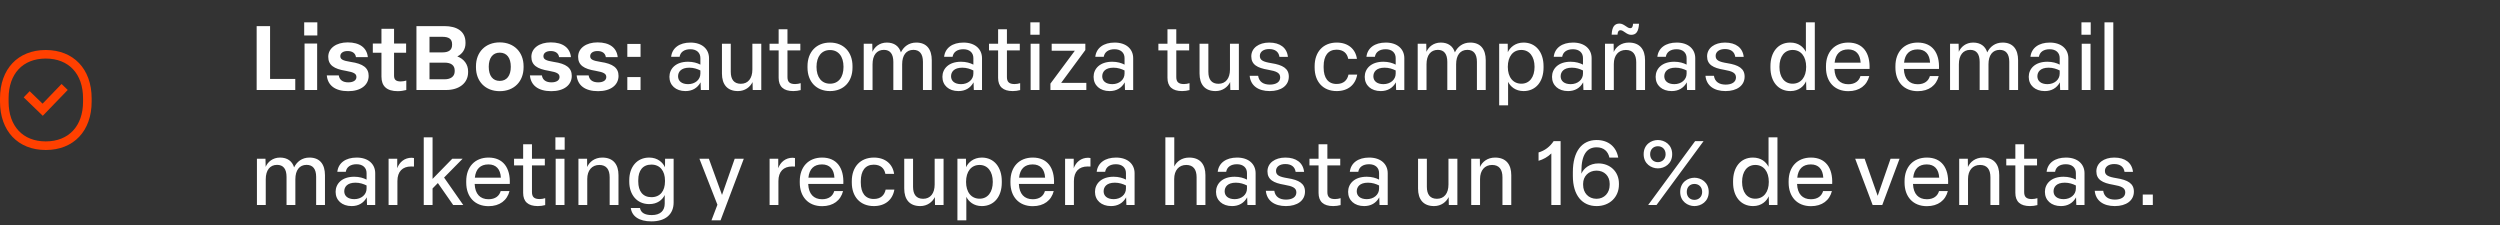 <svg width="500" height="45" viewBox="0 0 500 45" fill="none" xmlns="http://www.w3.org/2000/svg">
<rect x="0" y="0" width="500" height="45" fill="#333333" stroke="none"/>
<path d="M51.332 18V5.22H54.014V15.786H59.054V18H51.332ZM60.91 18V8.712H63.43V18H60.91ZM60.838 7.092V4.464H63.466V7.092H60.838ZM69.646 18.234C67.036 18.234 65.542 17.082 65.362 15.084H67.756C67.9 16.02 68.602 16.47 69.664 16.47C70.654 16.47 71.284 16.074 71.284 15.408C71.284 14.778 70.852 14.454 69.16 14.166C66.802 13.788 65.65 13.032 65.65 11.358C65.65 9.63 67.252 8.478 69.538 8.478C71.932 8.478 73.372 9.54 73.57 11.43H71.194C71.086 10.638 70.456 10.206 69.52 10.206C68.62 10.206 68.062 10.62 68.062 11.232C68.062 11.844 68.512 12.132 70.15 12.384C72.634 12.744 73.732 13.59 73.732 15.174C73.732 17.01 72.166 18.234 69.646 18.234ZM79.567 18.234C77.335 18.234 76.291 17.226 76.291 15.318V10.548H74.563V8.712H76.291V5.76H78.811V8.712H81.223V10.548H78.811V15.12C78.811 15.93 79.171 16.29 80.161 16.29C80.575 16.29 80.971 16.2 81.259 16.11V18C80.773 18.126 80.125 18.234 79.567 18.234ZM83.289 18V5.22H88.869C91.371 5.22 93.099 6.246 93.099 8.496V8.676C93.099 9.828 92.487 10.782 91.461 11.286C92.793 11.772 93.621 12.888 93.621 14.256V14.436C93.621 16.632 91.821 18 89.229 18H83.289ZM88.923 15.858C90.183 15.858 90.939 15.264 90.939 14.256V14.094C90.939 13.068 90.219 12.528 88.923 12.528H85.899V15.858H88.923ZM88.509 10.476C89.751 10.476 90.417 9.99 90.417 8.982V8.82C90.417 7.776 89.715 7.362 88.473 7.362H85.899V10.476H88.509ZM99.946 18.234C97.066 18.234 95.194 16.272 95.194 13.464V13.248C95.194 10.422 97.084 8.478 99.946 8.478C102.826 8.478 104.716 10.44 104.716 13.248V13.464C104.716 16.29 102.826 18.234 99.946 18.234ZM99.946 16.182C101.35 16.182 102.16 15.138 102.16 13.356C102.16 11.556 101.35 10.53 99.946 10.53C98.56 10.53 97.75 11.574 97.75 13.356C97.75 15.156 98.56 16.182 99.946 16.182ZM110.269 18.234C107.659 18.234 106.165 17.082 105.985 15.084H108.379C108.523 16.02 109.225 16.47 110.287 16.47C111.277 16.47 111.907 16.074 111.907 15.408C111.907 14.778 111.475 14.454 109.783 14.166C107.425 13.788 106.273 13.032 106.273 11.358C106.273 9.63 107.875 8.478 110.161 8.478C112.555 8.478 113.995 9.54 114.193 11.43H111.817C111.709 10.638 111.079 10.206 110.143 10.206C109.243 10.206 108.685 10.62 108.685 11.232C108.685 11.844 109.135 12.132 110.773 12.384C113.257 12.744 114.355 13.59 114.355 15.174C114.355 17.01 112.789 18.234 110.269 18.234ZM119.62 18.234C117.01 18.234 115.516 17.082 115.336 15.084H117.73C117.874 16.02 118.576 16.47 119.638 16.47C120.628 16.47 121.258 16.074 121.258 15.408C121.258 14.778 120.826 14.454 119.134 14.166C116.776 13.788 115.624 13.032 115.624 11.358C115.624 9.63 117.226 8.478 119.512 8.478C121.906 8.478 123.346 9.54 123.544 11.43H121.168C121.06 10.638 120.43 10.206 119.494 10.206C118.594 10.206 118.036 10.62 118.036 11.232C118.036 11.844 118.486 12.132 120.124 12.384C122.608 12.744 123.706 13.59 123.706 15.174C123.706 17.01 122.14 18.234 119.62 18.234ZM125.464 11.376V8.784H128.11V11.376H125.464ZM125.464 18V15.408H128.11V18H125.464ZM137.089 18.216C135.145 18.216 133.885 17.046 133.885 15.372C133.885 13.77 135.109 12.348 137.611 12.348C138.619 12.348 139.465 12.6 140.077 12.924V11.61C140.077 10.548 139.321 9.846 138.079 9.846C136.855 9.846 136.081 10.404 135.919 11.358H134.227C134.425 9.594 135.883 8.514 138.097 8.514C140.437 8.514 141.805 9.828 141.805 11.646V18H140.167L140.113 16.47C139.483 17.622 138.439 18.216 137.089 18.216ZM137.629 16.83C138.997 16.83 140.077 15.948 140.077 14.724V14.094C139.465 13.788 138.727 13.536 137.863 13.536C136.171 13.536 135.613 14.418 135.613 15.264C135.613 16.182 136.315 16.83 137.629 16.83ZM147.594 18.216C145.434 18.216 144.39 16.866 144.39 14.706V8.748H146.154V14.364C146.154 15.894 146.802 16.758 148.17 16.758C149.628 16.758 150.474 15.66 150.474 13.914V8.748H152.256V18H150.546L150.51 16.416C150.042 17.388 149.016 18.216 147.594 18.216ZM158.663 18.216C156.701 18.216 155.729 17.316 155.729 15.57V10.08H153.911V8.748H155.729V5.85H157.493V8.748H160.067V10.08H157.493V15.408C157.493 16.344 157.889 16.812 159.023 16.812C159.401 16.812 159.815 16.74 160.139 16.632V18.018C159.707 18.144 159.131 18.216 158.663 18.216ZM166.001 18.216C163.265 18.216 161.501 16.326 161.501 13.518V13.23C161.501 10.404 163.265 8.514 166.001 8.514C168.737 8.514 170.501 10.422 170.501 13.23V13.518C170.501 16.344 168.737 18.216 166.001 18.216ZM166.001 16.74C167.693 16.74 168.701 15.462 168.701 13.374C168.701 11.268 167.675 10.008 166.001 10.008C164.327 10.008 163.301 11.286 163.301 13.374C163.301 15.462 164.327 16.74 166.001 16.74ZM172.745 18V8.748H174.455L174.491 10.368C174.905 9.396 175.895 8.514 177.371 8.514C178.829 8.514 179.801 9.234 180.179 10.476C180.719 9.36 181.745 8.514 183.257 8.514C185.345 8.514 186.353 9.882 186.353 12.042V18H184.589V12.366C184.589 10.8 183.923 9.972 182.681 9.972C181.241 9.972 180.431 11.052 180.431 12.852V18H178.667V12.384C178.667 10.818 178.037 9.972 176.777 9.972C175.355 9.972 174.509 11.034 174.509 12.852V18H172.745ZM191.686 18.216C189.742 18.216 188.482 17.046 188.482 15.372C188.482 13.77 189.706 12.348 192.208 12.348C193.216 12.348 194.062 12.6 194.674 12.924V11.61C194.674 10.548 193.918 9.846 192.676 9.846C191.452 9.846 190.678 10.404 190.516 11.358H188.824C189.022 9.594 190.48 8.514 192.694 8.514C195.034 8.514 196.402 9.828 196.402 11.646V18H194.764L194.71 16.47C194.08 17.622 193.036 18.216 191.686 18.216ZM192.226 16.83C193.594 16.83 194.674 15.948 194.674 14.724V14.094C194.062 13.788 193.324 13.536 192.46 13.536C190.768 13.536 190.21 14.418 190.21 15.264C190.21 16.182 190.912 16.83 192.226 16.83ZM202.555 18.216C200.593 18.216 199.621 17.316 199.621 15.57V10.08H197.803V8.748H199.621V5.85H201.385V8.748H203.959V10.08H201.385V15.408C201.385 16.344 201.781 16.812 202.915 16.812C203.293 16.812 203.707 16.74 204.031 16.632V18.018C203.599 18.144 203.023 18.216 202.555 18.216ZM206.126 18V8.748H207.89V18H206.126ZM206.072 6.948V4.464H207.926V6.948H206.072ZM210.085 18V16.722L214.963 10.152H210.337V8.748H217.069V10.008L212.227 16.578H217.267V18H210.085ZM221.921 18.216C219.977 18.216 218.717 17.046 218.717 15.372C218.717 13.77 219.941 12.348 222.443 12.348C223.451 12.348 224.297 12.6 224.909 12.924V11.61C224.909 10.548 224.153 9.846 222.911 9.846C221.687 9.846 220.913 10.404 220.751 11.358H219.059C219.257 9.594 220.715 8.514 222.929 8.514C225.269 8.514 226.637 9.828 226.637 11.646V18H224.999L224.945 16.47C224.315 17.622 223.271 18.216 221.921 18.216ZM222.461 16.83C223.829 16.83 224.909 15.948 224.909 14.724V14.094C224.297 13.788 223.559 13.536 222.695 13.536C221.003 13.536 220.445 14.418 220.445 15.264C220.445 16.182 221.147 16.83 222.461 16.83ZM236.428 18.216C234.466 18.216 233.494 17.316 233.494 15.57V10.08H231.676V8.748H233.494V5.85H235.258V8.748H237.832V10.08H235.258V15.408C235.258 16.344 235.654 16.812 236.788 16.812C237.166 16.812 237.58 16.74 237.904 16.632V18.018C237.472 18.144 236.896 18.216 236.428 18.216ZM243.113 18.216C240.953 18.216 239.909 16.866 239.909 14.706V8.748H241.673V14.364C241.673 15.894 242.321 16.758 243.689 16.758C245.147 16.758 245.993 15.66 245.993 13.914V8.748H247.775V18H246.065L246.029 16.416C245.561 17.388 244.535 18.216 243.113 18.216ZM253.948 18.216C251.626 18.216 250.114 17.118 249.934 15.156H251.626C251.806 16.38 252.706 16.92 253.966 16.92C255.208 16.92 256.036 16.416 256.036 15.48C256.036 14.58 255.298 14.238 253.624 13.95C251.464 13.59 250.258 12.924 250.258 11.268C250.258 9.612 251.752 8.514 253.84 8.514C256.018 8.514 257.386 9.558 257.584 11.376H255.892C255.73 10.296 254.956 9.81 253.822 9.81C252.706 9.81 251.968 10.35 251.968 11.178C251.968 12.042 252.616 12.366 254.29 12.636C256.558 12.996 257.764 13.698 257.764 15.318C257.764 17.1 256.252 18.216 253.948 18.216ZM267.337 18.216C264.583 18.216 262.927 16.326 262.927 13.518V13.23C262.927 10.404 264.601 8.514 267.354 8.514C269.641 8.514 271.117 9.828 271.387 11.772H269.641C269.443 10.674 268.687 9.936 267.319 9.936C265.609 9.936 264.727 11.178 264.727 13.23V13.518C264.727 15.588 265.627 16.794 267.319 16.794C268.723 16.794 269.461 16.038 269.695 14.922H271.441C271.099 16.938 269.623 18.216 267.337 18.216ZM276.149 18.216C274.205 18.216 272.945 17.046 272.945 15.372C272.945 13.77 274.169 12.348 276.671 12.348C277.679 12.348 278.525 12.6 279.137 12.924V11.61C279.137 10.548 278.381 9.846 277.139 9.846C275.915 9.846 275.141 10.404 274.979 11.358H273.287C273.485 9.594 274.943 8.514 277.157 8.514C279.497 8.514 280.865 9.828 280.865 11.646V18H279.227L279.173 16.47C278.543 17.622 277.499 18.216 276.149 18.216ZM276.689 16.83C278.057 16.83 279.137 15.948 279.137 14.724V14.094C278.525 13.788 277.787 13.536 276.923 13.536C275.231 13.536 274.673 14.418 274.673 15.264C274.673 16.182 275.375 16.83 276.689 16.83ZM283.54 18V8.748H285.25L285.286 10.368C285.7 9.396 286.69 8.514 288.166 8.514C289.624 8.514 290.596 9.234 290.974 10.476C291.514 9.36 292.54 8.514 294.052 8.514C296.14 8.514 297.148 9.882 297.148 12.042V18H295.384V12.366C295.384 10.8 294.718 9.972 293.476 9.972C292.036 9.972 291.226 11.052 291.226 12.852V18H289.462V12.384C289.462 10.818 288.832 9.972 287.572 9.972C286.15 9.972 285.304 11.034 285.304 12.852V18H283.54ZM299.835 21.06V8.748H301.545L301.563 10.44C301.977 9.522 303.039 8.514 304.713 8.514C307.179 8.514 308.709 10.458 308.709 13.23V13.518C308.709 16.308 307.179 18.216 304.713 18.216C303.093 18.216 302.067 17.298 301.617 16.362V21.06H299.835ZM304.281 16.74C305.901 16.74 306.909 15.426 306.909 13.374C306.909 11.304 305.883 9.99 304.263 9.99C302.589 9.99 301.563 11.304 301.563 13.374C301.563 15.444 302.607 16.74 304.281 16.74ZM313.608 18.216C311.664 18.216 310.404 17.046 310.404 15.372C310.404 13.77 311.628 12.348 314.13 12.348C315.138 12.348 315.984 12.6 316.596 12.924V11.61C316.596 10.548 315.84 9.846 314.598 9.846C313.374 9.846 312.6 10.404 312.438 11.358H310.746C310.944 9.594 312.402 8.514 314.616 8.514C316.956 8.514 318.324 9.828 318.324 11.646V18H316.686L316.632 16.47C316.002 17.622 314.958 18.216 313.608 18.216ZM314.148 16.83C315.516 16.83 316.596 15.948 316.596 14.724V14.094C315.984 13.788 315.246 13.536 314.382 13.536C312.69 13.536 312.132 14.418 312.132 15.264C312.132 16.182 312.834 16.83 314.148 16.83ZM320.999 18V8.748H322.727L322.745 10.404C323.177 9.396 324.221 8.514 325.769 8.514C328.001 8.514 329.009 9.936 329.009 12.024V18H327.245V12.456C327.245 10.89 326.579 9.99 325.175 9.99C323.699 9.99 322.763 11.07 322.763 12.798V18H320.999ZM326.237 6.966C325.301 6.966 324.743 6.048 324.113 6.048C323.699 6.048 323.537 6.354 323.501 6.93H322.331C322.403 5.364 322.907 4.716 323.897 4.716C324.815 4.716 325.409 5.634 326.021 5.634C326.435 5.634 326.561 5.364 326.615 4.752H327.803C327.713 6.354 327.209 6.966 326.237 6.966ZM334.333 18.216C332.389 18.216 331.129 17.046 331.129 15.372C331.129 13.77 332.353 12.348 334.855 12.348C335.863 12.348 336.709 12.6 337.321 12.924V11.61C337.321 10.548 336.565 9.846 335.323 9.846C334.099 9.846 333.325 10.404 333.163 11.358H331.471C331.669 9.594 333.127 8.514 335.341 8.514C337.681 8.514 339.049 9.828 339.049 11.646V18H337.411L337.357 16.47C336.727 17.622 335.683 18.216 334.333 18.216ZM334.873 16.83C336.241 16.83 337.321 15.948 337.321 14.724V14.094C336.709 13.788 335.971 13.536 335.107 13.536C333.415 13.536 332.857 14.418 332.857 15.264C332.857 16.182 333.559 16.83 334.873 16.83ZM345.108 18.216C342.786 18.216 341.274 17.118 341.094 15.156H342.786C342.966 16.38 343.866 16.92 345.126 16.92C346.368 16.92 347.196 16.416 347.196 15.48C347.196 14.58 346.458 14.238 344.784 13.95C342.624 13.59 341.418 12.924 341.418 11.268C341.418 9.612 342.912 8.514 345 8.514C347.178 8.514 348.546 9.558 348.744 11.376H347.052C346.89 10.296 346.116 9.81 344.982 9.81C343.866 9.81 343.128 10.35 343.128 11.178C343.128 12.042 343.776 12.366 345.45 12.636C347.718 12.996 348.924 13.698 348.924 15.318C348.924 17.1 347.412 18.216 345.108 18.216ZM358.083 18.216C355.617 18.216 354.087 16.29 354.087 13.518V13.23C354.087 10.458 355.581 8.514 358.047 8.514C359.703 8.514 360.693 9.396 361.179 10.368V4.464H362.961V18H361.269L361.215 16.254C360.801 17.208 359.793 18.216 358.083 18.216ZM358.515 16.74C360.189 16.74 361.233 15.426 361.233 13.374C361.233 11.304 360.189 9.99 358.533 9.99C356.895 9.99 355.887 11.304 355.887 13.374C355.887 15.444 356.895 16.74 358.515 16.74ZM369.66 18.234C366.87 18.234 365.196 16.326 365.196 13.518V13.23C365.196 10.404 366.906 8.514 369.66 8.514C372.558 8.514 374.052 10.548 373.908 13.788H366.888V13.842C366.978 15.786 367.968 16.848 369.66 16.848C371.01 16.848 371.82 16.182 372.09 15.21H373.854C373.386 17.064 371.91 18.234 369.66 18.234ZM372.126 12.528C372.036 10.836 371.172 9.882 369.642 9.882C368.022 9.882 367.104 10.8 366.924 12.528H372.126ZM383.547 18.234C380.757 18.234 379.083 16.326 379.083 13.518V13.23C379.083 10.404 380.793 8.514 383.547 8.514C386.445 8.514 387.939 10.548 387.795 13.788H380.775V13.842C380.865 15.786 381.855 16.848 383.547 16.848C384.897 16.848 385.707 16.182 385.977 15.21H387.741C387.273 17.064 385.797 18.234 383.547 18.234ZM386.013 12.528C385.923 10.836 385.059 9.882 383.529 9.882C381.909 9.882 380.991 10.8 380.811 12.528H386.013ZM390.011 18V8.748H391.721L391.757 10.368C392.171 9.396 393.161 8.514 394.637 8.514C396.095 8.514 397.067 9.234 397.445 10.476C397.985 9.36 399.011 8.514 400.523 8.514C402.611 8.514 403.619 9.882 403.619 12.042V18H401.855V12.366C401.855 10.8 401.189 9.972 399.947 9.972C398.507 9.972 397.697 11.052 397.697 12.852V18H395.933V12.384C395.933 10.818 395.303 9.972 394.043 9.972C392.621 9.972 391.775 11.034 391.775 12.852V18H390.011ZM408.952 18.216C407.008 18.216 405.748 17.046 405.748 15.372C405.748 13.77 406.972 12.348 409.474 12.348C410.482 12.348 411.328 12.6 411.94 12.924V11.61C411.94 10.548 411.184 9.846 409.942 9.846C408.718 9.846 407.944 10.404 407.782 11.358H406.09C406.288 9.594 407.746 8.514 409.96 8.514C412.3 8.514 413.668 9.828 413.668 11.646V18H412.03L411.976 16.47C411.346 17.622 410.302 18.216 408.952 18.216ZM409.492 16.83C410.86 16.83 411.94 15.948 411.94 14.724V14.094C411.328 13.788 410.59 13.536 409.726 13.536C408.034 13.536 407.476 14.418 407.476 15.264C407.476 16.182 408.178 16.83 409.492 16.83ZM416.343 18V8.748H418.107V18H416.343ZM416.289 6.948V4.464H418.143V6.948H416.289ZM420.896 18V4.464H422.66V18H420.896ZM51.386 41V31.748H53.096L53.132 33.368C53.546 32.396 54.536 31.514 56.012 31.514C57.47 31.514 58.442 32.234 58.82 33.476C59.36 32.36 60.386 31.514 61.898 31.514C63.986 31.514 64.994 32.882 64.994 35.042V41H63.23V35.366C63.23 33.8 62.564 32.972 61.322 32.972C59.882 32.972 59.072 34.052 59.072 35.852V41H57.308V35.384C57.308 33.818 56.678 32.972 55.418 32.972C53.996 32.972 53.15 34.034 53.15 35.852V41H51.386ZM70.327 41.216C68.383 41.216 67.123 40.046 67.123 38.372C67.123 36.77 68.347 35.348 70.849 35.348C71.857 35.348 72.703 35.6 73.315 35.924V34.61C73.315 33.548 72.559 32.846 71.317 32.846C70.093 32.846 69.319 33.404 69.157 34.358H67.465C67.663 32.594 69.121 31.514 71.335 31.514C73.675 31.514 75.043 32.828 75.043 34.646V41H73.405L73.351 39.47C72.721 40.622 71.677 41.216 70.327 41.216ZM70.867 39.83C72.235 39.83 73.315 38.948 73.315 37.724V37.094C72.703 36.788 71.965 36.536 71.101 36.536C69.409 36.536 68.851 37.418 68.851 38.264C68.851 39.182 69.553 39.83 70.867 39.83ZM77.718 41V31.748H79.446V33.638C79.878 32.432 80.904 31.55 82.326 31.55C82.452 31.55 82.65 31.568 82.794 31.604V33.314C82.632 33.296 82.398 33.296 82.218 33.296C80.508 33.296 79.482 34.304 79.482 36.212V41H77.718ZM84.749 41V27.464H86.513V35.78L90.455 31.748H92.525L88.817 35.51L92.651 41H90.635L87.575 36.608L86.513 37.688V41H84.749ZM97.709 41.234C94.919 41.234 93.245 39.326 93.245 36.518V36.23C93.245 33.404 94.955 31.514 97.709 31.514C100.607 31.514 102.101 33.548 101.957 36.788H94.937V36.842C95.027 38.786 96.017 39.848 97.709 39.848C99.059 39.848 99.869 39.182 100.139 38.21H101.903C101.435 40.064 99.959 41.234 97.709 41.234ZM100.175 35.528C100.085 33.836 99.221 32.882 97.691 32.882C96.071 32.882 95.153 33.8 94.973 35.528H100.175ZM107.563 41.216C105.601 41.216 104.629 40.316 104.629 38.57V33.08H102.811V31.748H104.629V28.85H106.393V31.748H108.967V33.08H106.393V38.408C106.393 39.344 106.789 39.812 107.923 39.812C108.301 39.812 108.715 39.74 109.039 39.632V41.018C108.607 41.144 108.031 41.216 107.563 41.216ZM111.134 41V31.748H112.898V41H111.134ZM111.08 29.948V27.464H112.934V29.948H111.08ZM115.687 41V31.748H117.415L117.433 33.404C117.865 32.396 118.909 31.514 120.457 31.514C122.689 31.514 123.697 32.936 123.697 35.024V41H121.933V35.456C121.933 33.89 121.267 32.99 119.863 32.99C118.387 32.99 117.451 34.07 117.451 35.798V41H115.687ZM130.28 44.276C127.778 44.276 126.374 43.232 126.158 41.594H127.994C128.156 42.512 128.912 43.016 130.352 43.016C132.098 43.016 132.944 42.116 132.944 40.712V39.002C132.476 39.992 131.45 40.82 129.848 40.82C127.346 40.82 125.852 38.894 125.852 36.338V36.032C125.852 33.404 127.382 31.514 129.848 31.514C131.54 31.514 132.584 32.522 132.998 33.458L133.016 31.748H134.726V40.496C134.726 42.8 133.178 44.276 130.28 44.276ZM130.28 39.434C132.026 39.434 132.998 38.21 132.998 36.284V36.104C132.998 34.214 132.026 32.918 130.28 32.918C128.552 32.918 127.652 34.106 127.652 36.014V36.32C127.652 38.228 128.552 39.434 130.28 39.434ZM142.296 44.06L143.484 40.946L139.884 31.748H141.774L144.402 38.984L146.94 31.748H148.758L144.114 44.06H142.296ZM153.919 41V31.748H155.647V33.638C156.079 32.432 157.105 31.55 158.527 31.55C158.653 31.55 158.851 31.568 158.995 31.604V33.314C158.833 33.296 158.599 33.296 158.419 33.296C156.709 33.296 155.683 34.304 155.683 36.212V41H153.919ZM164.418 41.234C161.628 41.234 159.954 39.326 159.954 36.518V36.23C159.954 33.404 161.664 31.514 164.418 31.514C167.316 31.514 168.81 33.548 168.666 36.788H161.646V36.842C161.736 38.786 162.726 39.848 164.418 39.848C165.768 39.848 166.578 39.182 166.848 38.21H168.612C168.144 40.064 166.668 41.234 164.418 41.234ZM166.884 35.528C166.794 33.836 165.93 32.882 164.4 32.882C162.78 32.882 161.862 33.8 161.682 35.528H166.884ZM174.77 41.216C172.016 41.216 170.36 39.326 170.36 36.518V36.23C170.36 33.404 172.034 31.514 174.788 31.514C177.074 31.514 178.55 32.828 178.82 34.772H177.074C176.876 33.674 176.12 32.936 174.752 32.936C173.042 32.936 172.16 34.178 172.16 36.23V36.518C172.16 38.588 173.06 39.794 174.752 39.794C176.156 39.794 176.894 39.038 177.128 37.922H178.874C178.532 39.938 177.056 41.216 174.77 41.216ZM184.051 41.216C181.891 41.216 180.847 39.866 180.847 37.706V31.748H182.611V37.364C182.611 38.894 183.259 39.758 184.627 39.758C186.085 39.758 186.931 38.66 186.931 36.914V31.748H188.713V41H187.003L186.967 39.416C186.499 40.388 185.473 41.216 184.051 41.216ZM191.484 44.06V31.748H193.194L193.212 33.44C193.626 32.522 194.688 31.514 196.362 31.514C198.828 31.514 200.358 33.458 200.358 36.23V36.518C200.358 39.308 198.828 41.216 196.362 41.216C194.742 41.216 193.716 40.298 193.266 39.362V44.06H191.484ZM195.93 39.74C197.55 39.74 198.558 38.426 198.558 36.374C198.558 34.304 197.532 32.99 195.912 32.99C194.238 32.99 193.212 34.304 193.212 36.374C193.212 38.444 194.256 39.74 195.93 39.74ZM206.553 41.234C203.763 41.234 202.089 39.326 202.089 36.518V36.23C202.089 33.404 203.799 31.514 206.553 31.514C209.451 31.514 210.945 33.548 210.801 36.788H203.781V36.842C203.871 38.786 204.861 39.848 206.553 39.848C207.903 39.848 208.713 39.182 208.983 38.21H210.747C210.279 40.064 208.803 41.234 206.553 41.234ZM209.019 35.528C208.929 33.836 208.065 32.882 206.535 32.882C204.915 32.882 203.997 33.8 203.817 35.528H209.019ZM213.017 41V31.748H214.745V33.638C215.177 32.432 216.203 31.55 217.625 31.55C217.751 31.55 217.949 31.568 218.093 31.604V33.314C217.931 33.296 217.697 33.296 217.517 33.296C215.807 33.296 214.781 34.304 214.781 36.212V41H213.017ZM222.202 41.216C220.258 41.216 218.998 40.046 218.998 38.372C218.998 36.77 220.222 35.348 222.724 35.348C223.732 35.348 224.578 35.6 225.19 35.924V34.61C225.19 33.548 224.434 32.846 223.192 32.846C221.968 32.846 221.194 33.404 221.032 34.358H219.34C219.538 32.594 220.996 31.514 223.21 31.514C225.55 31.514 226.918 32.828 226.918 34.646V41H225.28L225.226 39.47C224.596 40.622 223.552 41.216 222.202 41.216ZM222.742 39.83C224.11 39.83 225.19 38.948 225.19 37.724V37.094C224.578 36.788 223.84 36.536 222.976 36.536C221.284 36.536 220.726 37.418 220.726 38.264C220.726 39.182 221.428 39.83 222.742 39.83ZM233.074 41V27.464H234.856V33.296C235.306 32.324 236.35 31.514 237.844 31.514C240.076 31.514 241.084 32.936 241.084 35.024V41H239.32V35.456C239.32 33.89 238.654 32.99 237.25 32.99C235.774 32.99 234.838 34.07 234.838 35.798V41H233.074ZM246.407 41.216C244.463 41.216 243.203 40.046 243.203 38.372C243.203 36.77 244.427 35.348 246.929 35.348C247.937 35.348 248.783 35.6 249.395 35.924V34.61C249.395 33.548 248.639 32.846 247.397 32.846C246.173 32.846 245.399 33.404 245.237 34.358H243.545C243.743 32.594 245.201 31.514 247.415 31.514C249.755 31.514 251.123 32.828 251.123 34.646V41H249.485L249.431 39.47C248.801 40.622 247.757 41.216 246.407 41.216ZM246.947 39.83C248.315 39.83 249.395 38.948 249.395 37.724V37.094C248.783 36.788 248.045 36.536 247.181 36.536C245.489 36.536 244.931 37.418 244.931 38.264C244.931 39.182 245.633 39.83 246.947 39.83ZM257.183 41.216C254.861 41.216 253.349 40.118 253.169 38.156H254.861C255.041 39.38 255.941 39.92 257.201 39.92C258.443 39.92 259.271 39.416 259.271 38.48C259.271 37.58 258.533 37.238 256.859 36.95C254.699 36.59 253.493 35.924 253.493 34.268C253.493 32.612 254.987 31.514 257.075 31.514C259.253 31.514 260.621 32.558 260.819 34.376H259.127C258.965 33.296 258.191 32.81 257.057 32.81C255.941 32.81 255.203 33.35 255.203 34.178C255.203 35.042 255.851 35.366 257.525 35.636C259.793 35.996 260.999 36.698 260.999 38.318C260.999 40.1 259.487 41.216 257.183 41.216ZM266.645 41.216C264.683 41.216 263.711 40.316 263.711 38.57V33.08H261.893V31.748H263.711V28.85H265.475V31.748H268.049V33.08H265.475V38.408C265.475 39.344 265.871 39.812 267.005 39.812C267.383 39.812 267.797 39.74 268.121 39.632V41.018C267.689 41.144 267.113 41.216 266.645 41.216ZM272.827 41.216C270.883 41.216 269.623 40.046 269.623 38.372C269.623 36.77 270.847 35.348 273.349 35.348C274.357 35.348 275.203 35.6 275.815 35.924V34.61C275.815 33.548 275.059 32.846 273.817 32.846C272.593 32.846 271.819 33.404 271.657 34.358H269.965C270.163 32.594 271.621 31.514 273.835 31.514C276.175 31.514 277.543 32.828 277.543 34.646V41H275.905L275.851 39.47C275.221 40.622 274.177 41.216 272.827 41.216ZM273.367 39.83C274.735 39.83 275.815 38.948 275.815 37.724V37.094C275.203 36.788 274.465 36.536 273.601 36.536C271.909 36.536 271.351 37.418 271.351 38.264C271.351 39.182 272.053 39.83 273.367 39.83ZM286.812 41.216C284.653 41.216 283.609 39.866 283.609 37.706V31.748H285.373V37.364C285.373 38.894 286.021 39.758 287.389 39.758C288.847 39.758 289.693 38.66 289.693 36.914V31.748H291.475V41H289.765L289.729 39.416C289.261 40.388 288.235 41.216 286.812 41.216ZM294.245 41V31.748H295.973L295.991 33.404C296.423 32.396 297.467 31.514 299.015 31.514C301.247 31.514 302.255 32.936 302.255 35.024V41H300.491V35.456C300.491 33.89 299.825 32.99 298.421 32.99C296.945 32.99 296.009 34.07 296.009 35.798V41H294.245ZM310.267 30.686C309.547 31.388 308.683 31.874 307.711 32.162V30.488C308.953 30.128 309.979 29.354 310.735 28.22H312.121V41H310.267V30.686ZM319.324 41.216C316.444 41.216 314.572 39.074 314.572 35.204V34.412C314.572 30.308 316.354 28.004 319.324 28.004C321.736 28.004 323.284 29.426 323.644 31.514H321.88C321.61 30.272 320.746 29.462 319.324 29.462C317.38 29.462 316.282 30.938 316.282 34.214V34.736C316.732 33.656 317.938 32.684 319.684 32.684C321.988 32.684 323.788 34.304 323.788 36.716V36.914C323.788 39.416 321.934 41.216 319.324 41.216ZM319.306 39.758C320.854 39.758 321.934 38.588 321.934 36.986V36.734C321.934 35.222 320.872 34.124 319.306 34.124C317.704 34.124 316.624 35.276 316.624 36.752V36.968C316.624 38.57 317.686 39.758 319.306 39.758ZM331.575 33.674C330.261 33.674 328.731 32.774 328.731 30.848C328.731 28.868 330.279 28.004 331.575 28.004C332.889 28.004 334.437 28.886 334.437 30.848C334.437 32.792 332.889 33.674 331.575 33.674ZM331.575 32.432C332.421 32.432 333.123 31.82 333.123 30.848C333.123 29.804 332.403 29.246 331.575 29.246C330.729 29.246 330.027 29.822 330.027 30.848C330.027 31.838 330.729 32.432 331.575 32.432ZM329.631 41L339.027 28.22H340.719L331.305 41H329.631ZM338.883 41.216C337.587 41.216 336.039 40.316 336.039 38.39C336.039 36.41 337.605 35.546 338.883 35.546C340.197 35.546 341.745 36.428 341.745 38.39C341.745 40.334 340.197 41.216 338.883 41.216ZM338.883 39.974C339.729 39.974 340.431 39.38 340.431 38.39C340.431 37.346 339.729 36.788 338.883 36.788C338.037 36.788 337.353 37.364 337.353 38.39C337.353 39.398 338.037 39.974 338.883 39.974ZM350.612 41.216C348.146 41.216 346.616 39.29 346.616 36.518V36.23C346.616 33.458 348.11 31.514 350.576 31.514C352.232 31.514 353.222 32.396 353.708 33.368V27.464H355.49V41H353.798L353.744 39.254C353.33 40.208 352.322 41.216 350.612 41.216ZM351.044 39.74C352.718 39.74 353.762 38.426 353.762 36.374C353.762 34.304 352.718 32.99 351.062 32.99C349.424 32.99 348.416 34.304 348.416 36.374C348.416 38.444 349.424 39.74 351.044 39.74ZM362.189 41.234C359.399 41.234 357.725 39.326 357.725 36.518V36.23C357.725 33.404 359.435 31.514 362.189 31.514C365.087 31.514 366.581 33.548 366.437 36.788H359.417V36.842C359.507 38.786 360.497 39.848 362.189 39.848C363.539 39.848 364.349 39.182 364.619 38.21H366.383C365.915 40.064 364.439 41.234 362.189 41.234ZM364.655 35.528C364.565 33.836 363.701 32.882 362.171 32.882C360.551 32.882 359.633 33.8 359.453 35.528H364.655ZM374.528 41L371.036 31.748H372.926L375.536 39.164L378.11 31.748H379.91L376.454 41H374.528ZM385.375 41.234C382.585 41.234 380.911 39.326 380.911 36.518V36.23C380.911 33.404 382.621 31.514 385.375 31.514C388.273 31.514 389.767 33.548 389.623 36.788H382.603V36.842C382.693 38.786 383.683 39.848 385.375 39.848C386.725 39.848 387.535 39.182 387.805 38.21H389.569C389.101 40.064 387.625 41.234 385.375 41.234ZM387.841 35.528C387.751 33.836 386.887 32.882 385.357 32.882C383.737 32.882 382.819 33.8 382.639 35.528H387.841ZM391.839 41V31.748H393.567L393.585 33.404C394.017 32.396 395.061 31.514 396.609 31.514C398.841 31.514 399.849 32.936 399.849 35.024V41H398.085V35.456C398.085 33.89 397.419 32.99 396.015 32.99C394.539 32.99 393.603 34.07 393.603 35.798V41H391.839ZM406.004 41.216C404.042 41.216 403.07 40.316 403.07 38.57V33.08H401.252V31.748H403.07V28.85H404.834V31.748H407.408V33.08H404.834V38.408C404.834 39.344 405.23 39.812 406.364 39.812C406.742 39.812 407.156 39.74 407.48 39.632V41.018C407.048 41.144 406.472 41.216 406.004 41.216ZM412.186 41.216C410.242 41.216 408.982 40.046 408.982 38.372C408.982 36.77 410.206 35.348 412.708 35.348C413.716 35.348 414.562 35.6 415.174 35.924V34.61C415.174 33.548 414.418 32.846 413.176 32.846C411.952 32.846 411.178 33.404 411.016 34.358H409.324C409.522 32.594 410.98 31.514 413.194 31.514C415.534 31.514 416.902 32.828 416.902 34.646V41H415.264L415.21 39.47C414.58 40.622 413.536 41.216 412.186 41.216ZM412.726 39.83C414.094 39.83 415.174 38.948 415.174 37.724V37.094C414.562 36.788 413.824 36.536 412.96 36.536C411.268 36.536 410.71 37.418 410.71 38.264C410.71 39.182 411.412 39.83 412.726 39.83ZM422.962 41.216C420.64 41.216 419.128 40.118 418.948 38.156H420.64C420.82 39.38 421.72 39.92 422.98 39.92C424.222 39.92 425.05 39.416 425.05 38.48C425.05 37.58 424.312 37.238 422.638 36.95C420.478 36.59 419.272 35.924 419.272 34.268C419.272 32.612 420.766 31.514 422.854 31.514C425.032 31.514 426.4 32.558 426.598 34.376H424.906C424.744 33.296 423.97 32.81 422.836 32.81C421.72 32.81 420.982 33.35 420.982 34.178C420.982 35.042 421.63 35.366 423.304 35.636C425.572 35.996 426.778 36.698 426.778 38.318C426.778 40.1 425.266 41.216 422.962 41.216ZM428.549 41V38.912H430.565V41H428.549Z" fill="white"/>
<path d="M9.148 30C3.588 30 0 26.2 0 20.324V19.676C0 13.796 3.592 10 9.148 10C14.703 10 18.33 13.8 18.33 19.676V20.324C18.33 26.204 14.725 30 9.148 30ZM9.148 11.711C4.563 11.711 1.719 14.761 1.719 19.672V20.32C1.719 25.23 4.567 28.28 9.148 28.28C13.728 28.28 16.611 25.23 16.611 20.32V19.672C16.611 14.761 13.749 11.711 9.148 11.711Z" fill="#FF4000"/>
<path d="M13.547 17.989L12.311 16.795L8.513 20.735L5.931 18.237L4.738 19.473L8.555 23.161L13.547 17.989Z" fill="#FF4000"/>
</svg>
